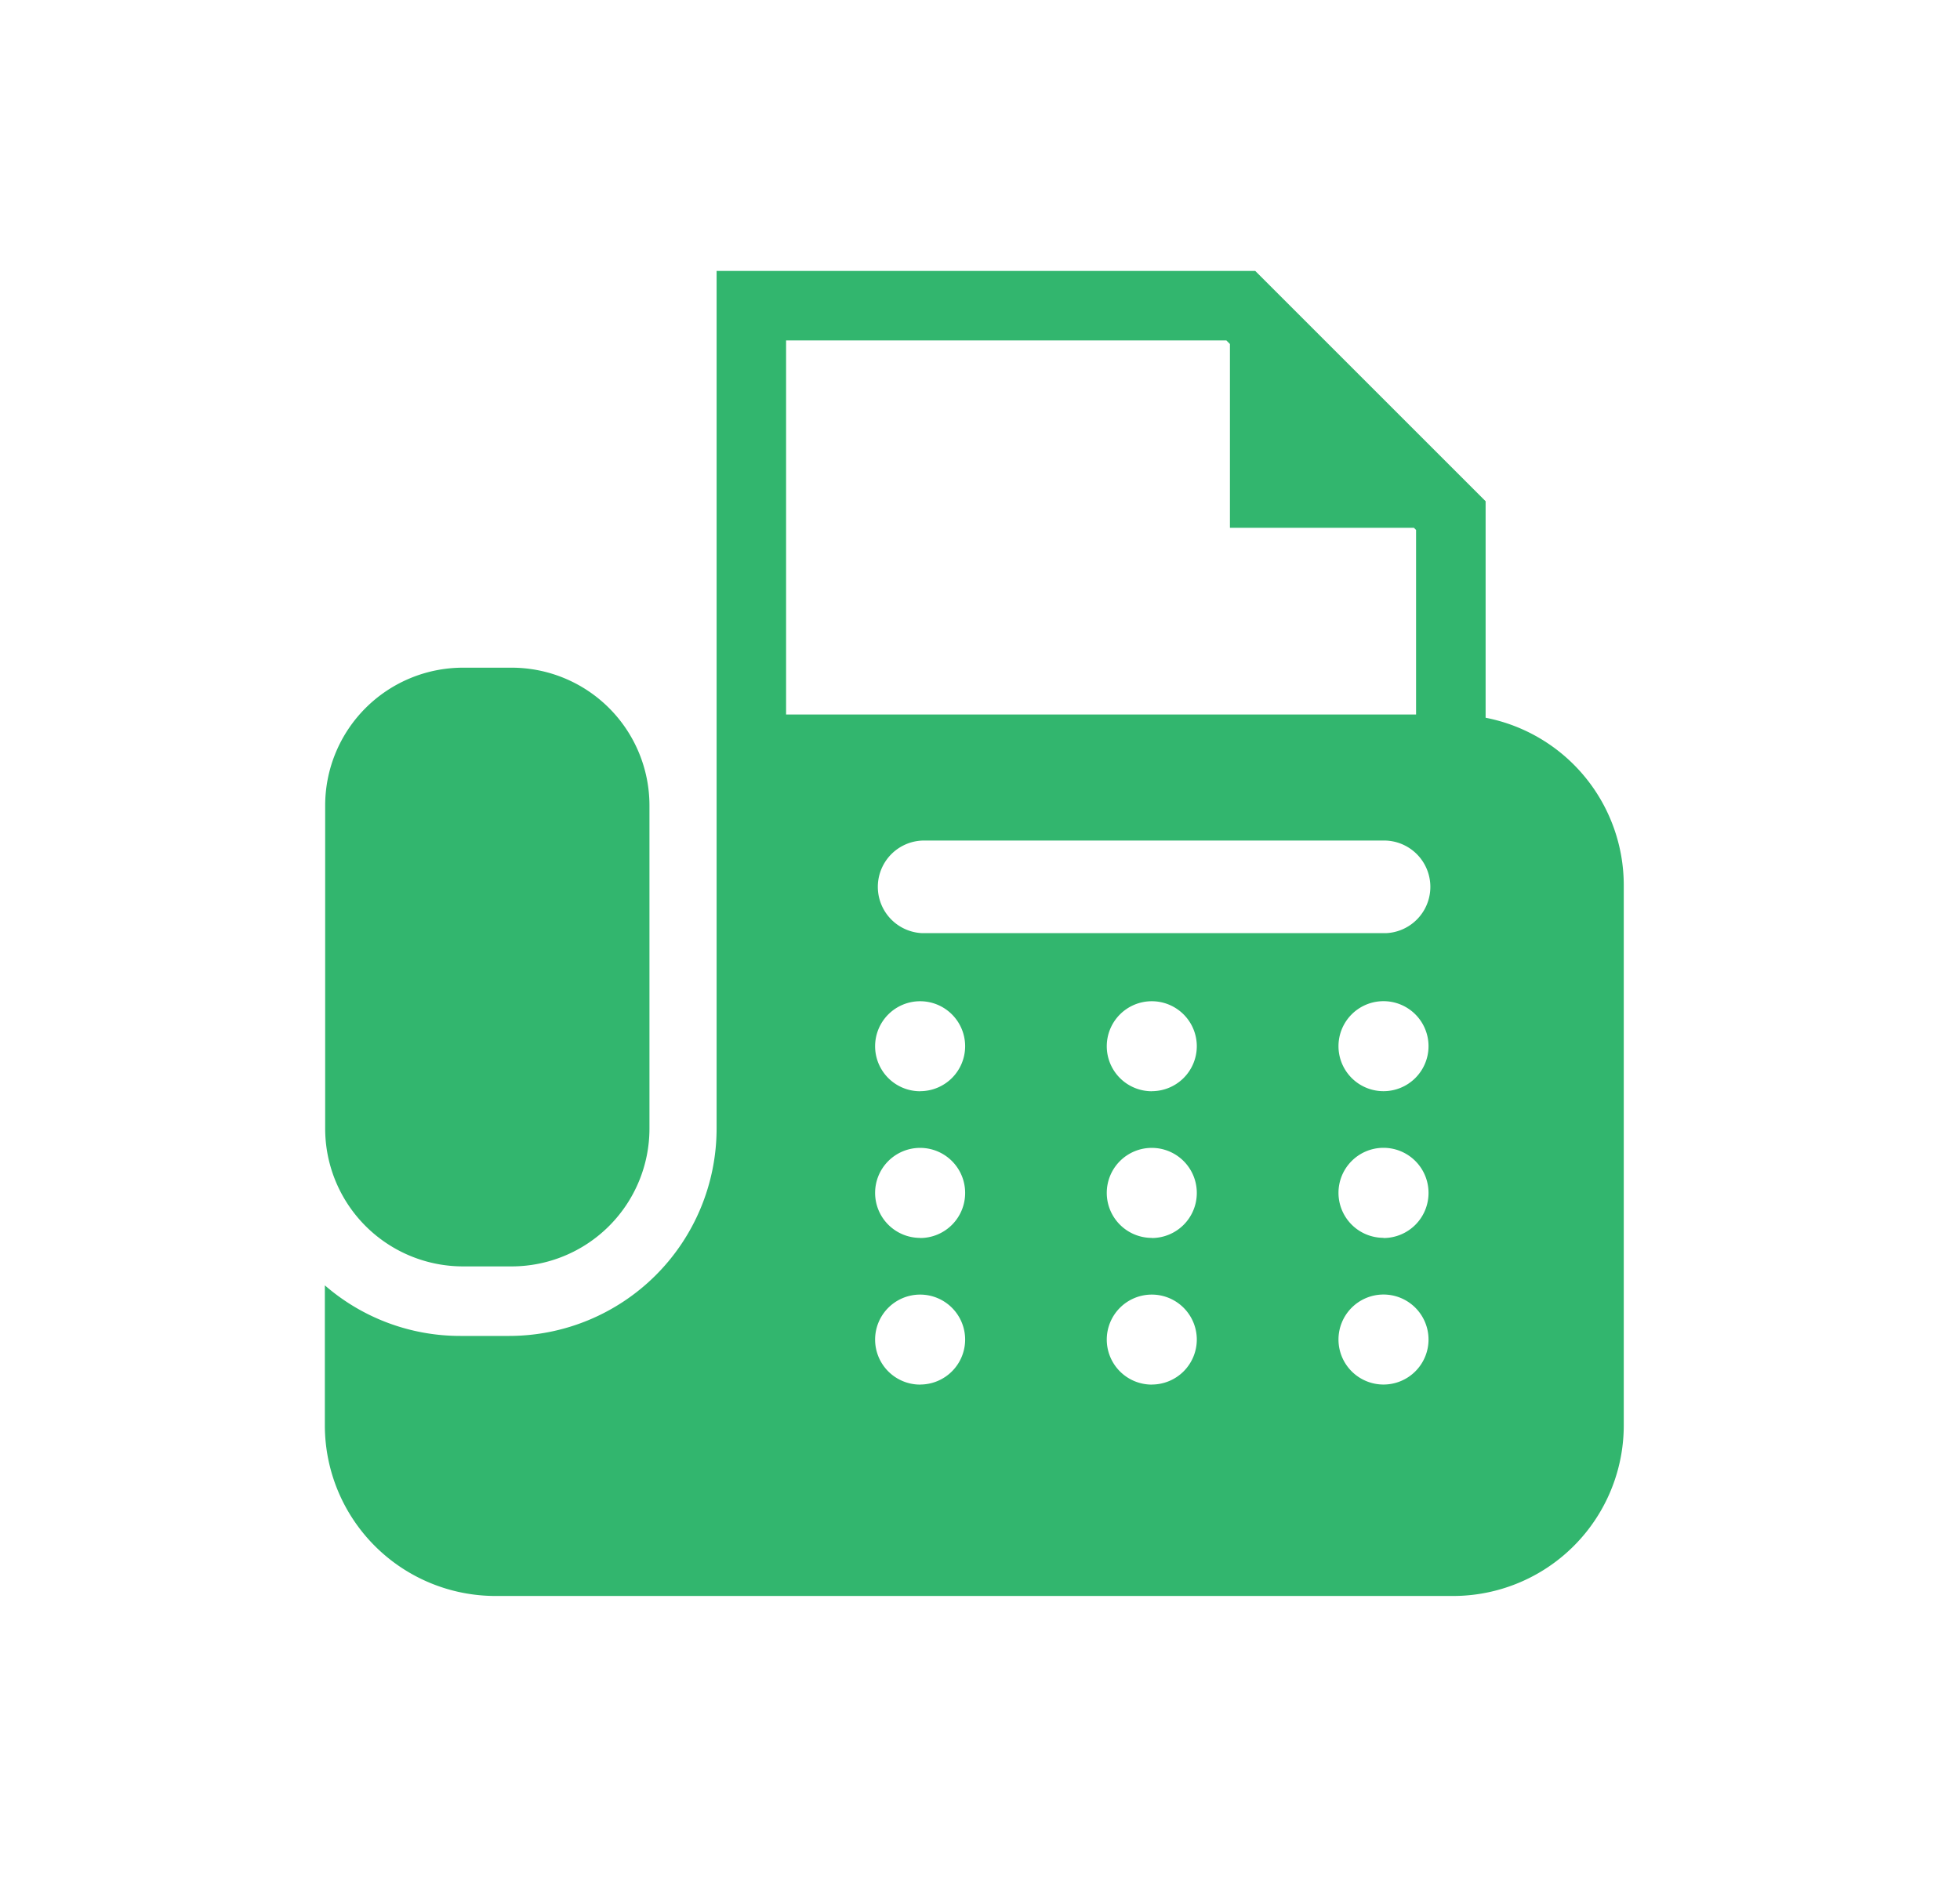 <svg xmlns="http://www.w3.org/2000/svg" width="31" height="30" viewBox="0 0 31 30">
  <g id="グループ_1751" data-name="グループ 1751" transform="translate(-9 -5942)">
    <g id="FAXの無料アイコン4_1_" data-name="FAXの無料アイコン4 (1)" transform="translate(14.143 5946.286)">
      <path id="パス_157" data-name="パス 157" d="M7.343,162.839H8.11a2.181,2.181,0,0,0,2.181-2.181v-5.11a2.181,2.181,0,0,0-2.181-2.181H7.343a2.181,2.181,0,0,0-2.181,2.181v5.11A2.181,2.181,0,0,0,7.343,162.839Z" transform="translate(-5.162 -147.09)" fill="#32b66e"/>
      <path id="パス_158" data-name="パス 158" d="M23.515,7.069V3.644L19.871,0H11.352V13.569a3.283,3.283,0,0,1-3.28,3.28H7.3a3.262,3.262,0,0,1-2.144-.8v2.214a2.7,2.7,0,0,0,2.7,2.7H23a2.7,2.7,0,0,0,2.7-2.7V9.718A2.7,2.7,0,0,0,23.515,7.069ZM12.451,1.1h6.964l.056.056V4.064h2.91l.034.034V7.018H12.451Zm2.12,16.519a.712.712,0,1,1,.712-.712A.712.712,0,0,1,14.571,17.618Zm0-2.321a.712.712,0,1,1,.712-.712A.712.712,0,0,1,14.571,15.3Zm0-2.32a.712.712,0,1,1,.712-.712A.712.712,0,0,1,14.571,12.977Zm3.664,4.641a.712.712,0,1,1,.712-.712A.712.712,0,0,1,18.235,17.618Zm0-2.321a.712.712,0,1,1,.712-.712A.712.712,0,0,1,18.235,15.3Zm0-2.32a.712.712,0,1,1,.712-.712A.712.712,0,0,1,18.235,12.977ZM21.9,17.618a.712.712,0,1,1,.712-.712A.712.712,0,0,1,21.9,17.618Zm0-2.321a.712.712,0,1,1,.712-.712A.712.712,0,0,1,21.9,15.3Zm0-2.32a.712.712,0,1,1,.712-.712A.712.712,0,0,1,21.9,12.977Zm.036-2.5H14.608a.733.733,0,0,1,0-1.465h7.327a.733.733,0,0,1,0,1.465Z" transform="translate(-5.161)" fill="#32b66e"/>
    </g>
    <g id="グループ_145" data-name="グループ 145" transform="translate(9 5942)">
      <rect id="長方形_68" data-name="長方形 68" width="31" height="30" fill="none"/>
    </g>
  </g>
</svg>
